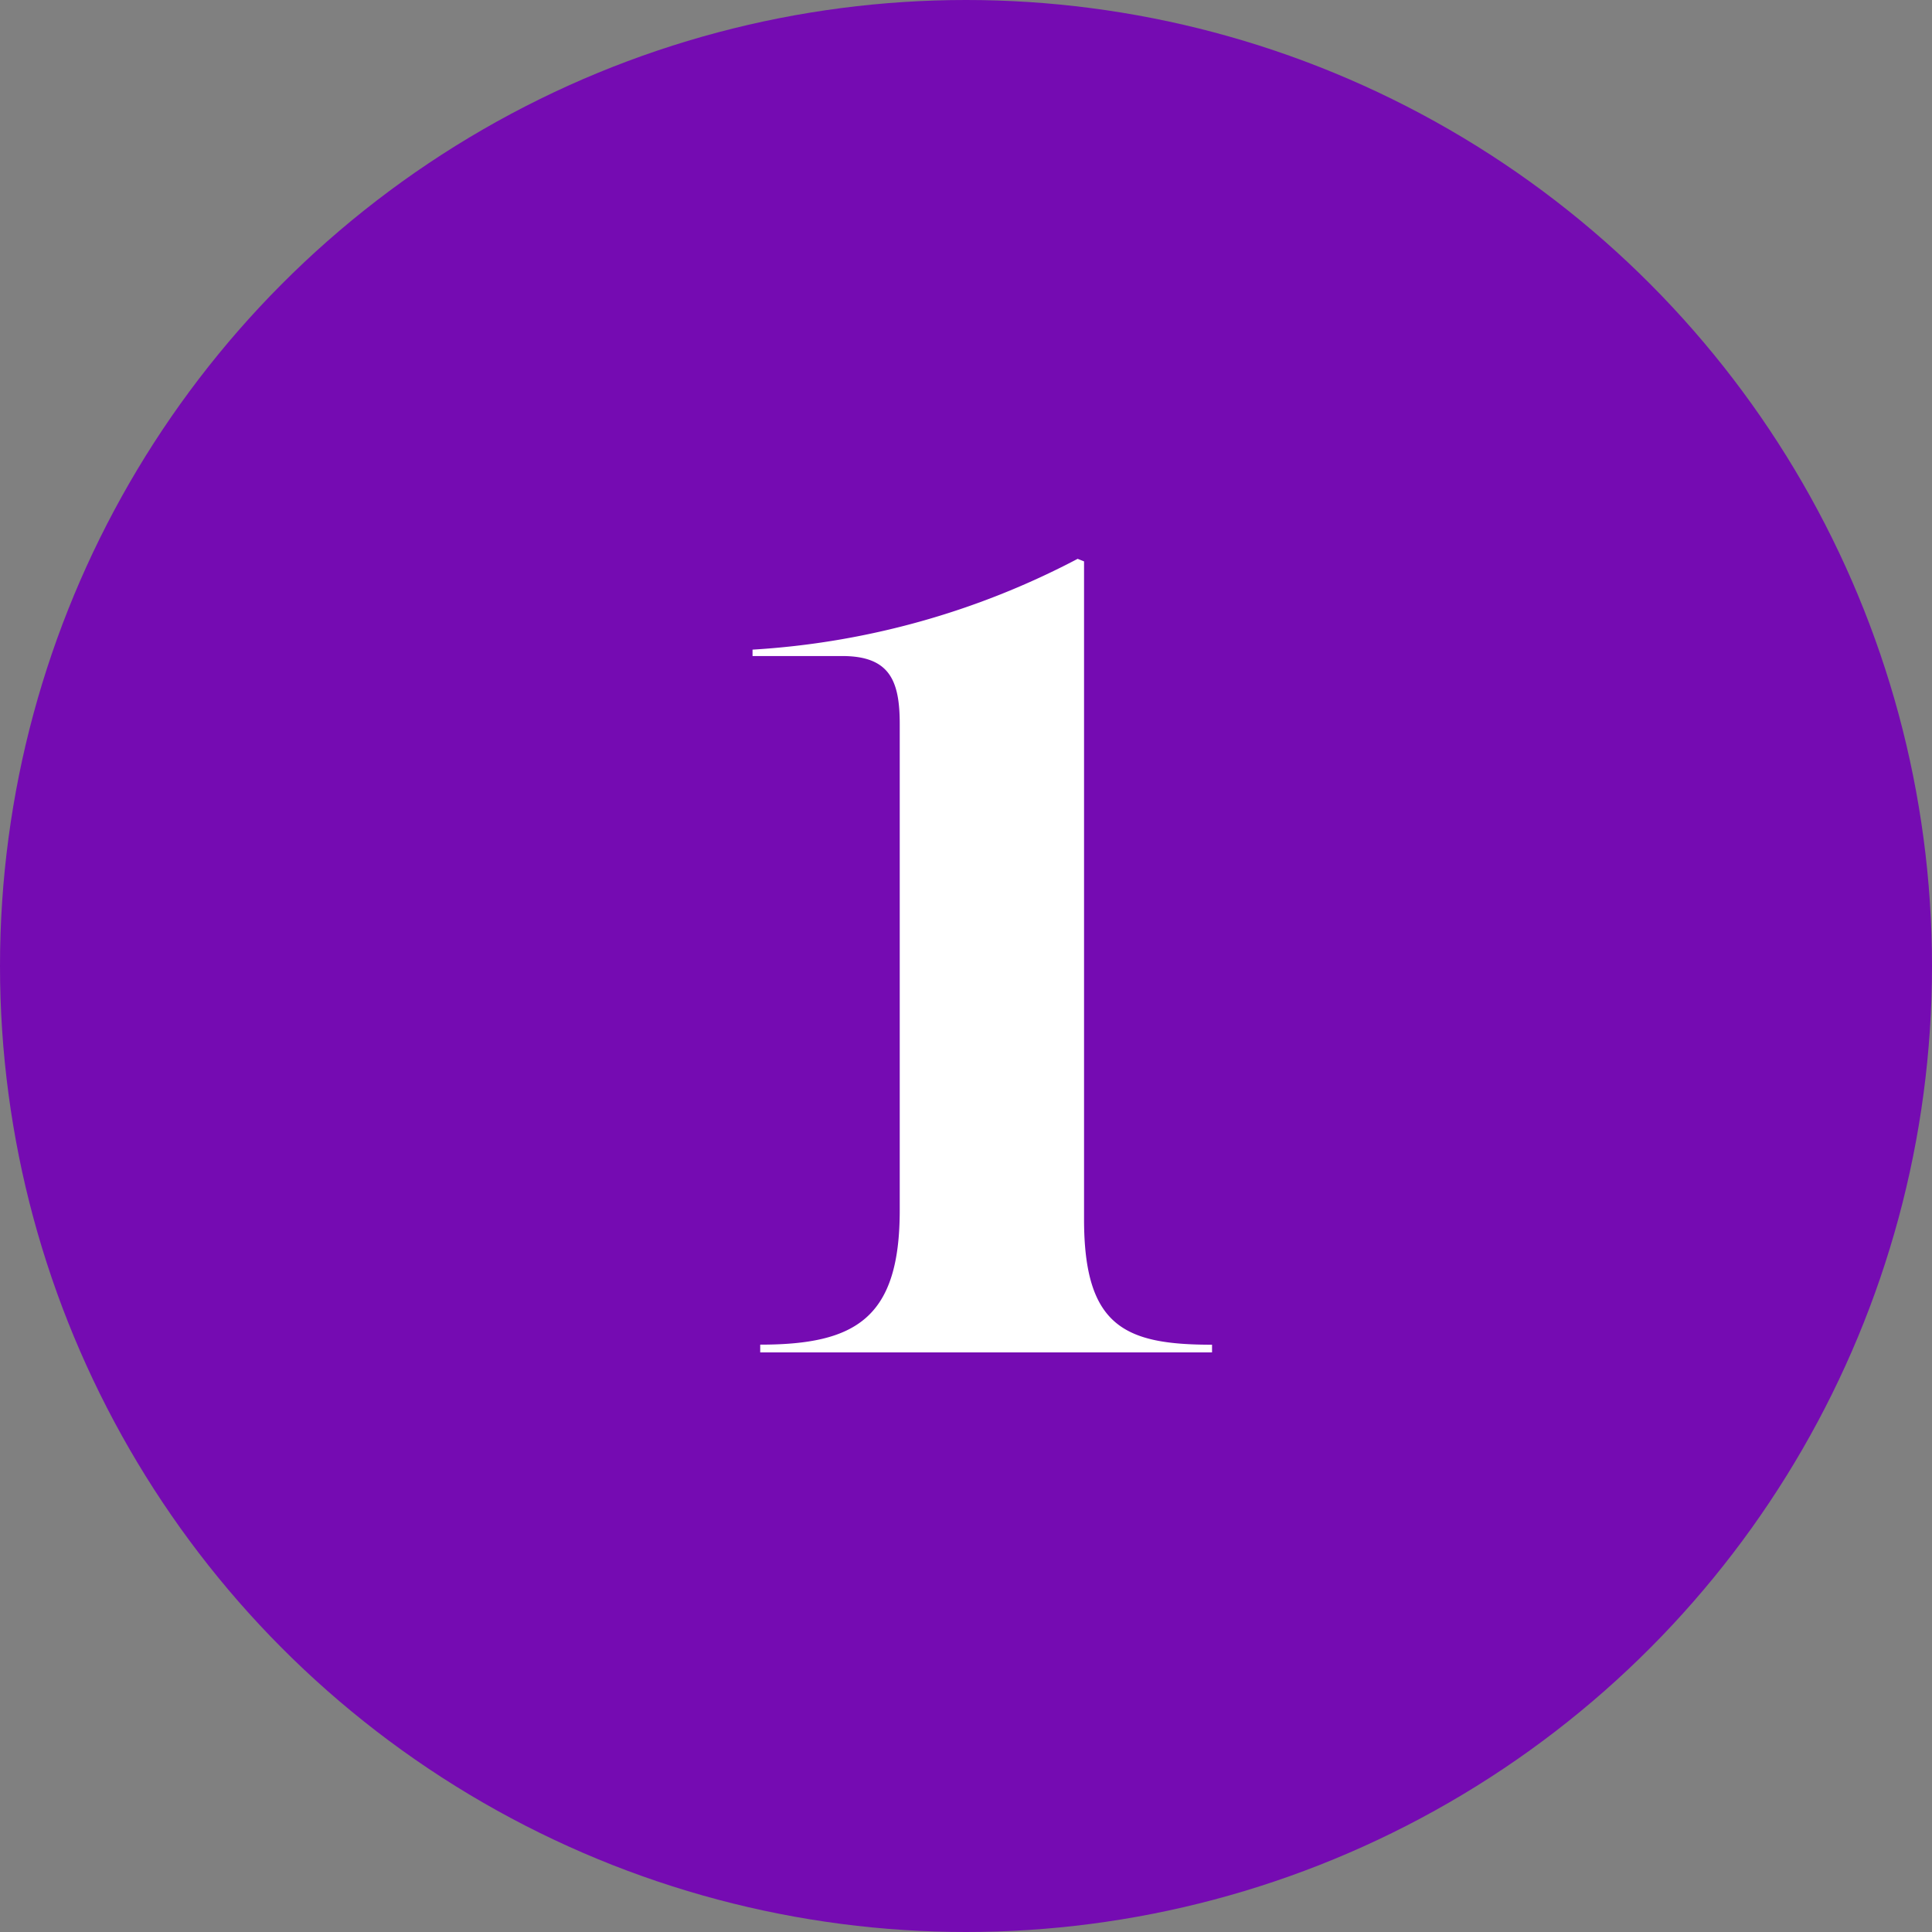 <svg xmlns="http://www.w3.org/2000/svg" width="80" height="80" viewBox="0 0 80 80"><rect x="0" y="0" width="80" height="80" fill="#808080" stroke="none"/><defs><style>.a{fill:#750bb2;}.b{fill:#fff;}</style></defs><circle class="a" cx="40" cy="40" r="40"/><path class="b" d="M-3.521,40H15.188v-.318c-3.6,0-5.3-.742-5.3-5.194V7.246L9.623,7.14A33.123,33.123,0,0,1-3.839,10.9v.265h3.71c1.961,0,2.385,1.007,2.385,2.809v20.14c0,4.452-1.8,5.565-5.777,5.565Z" transform="translate(35 16)"/></svg>